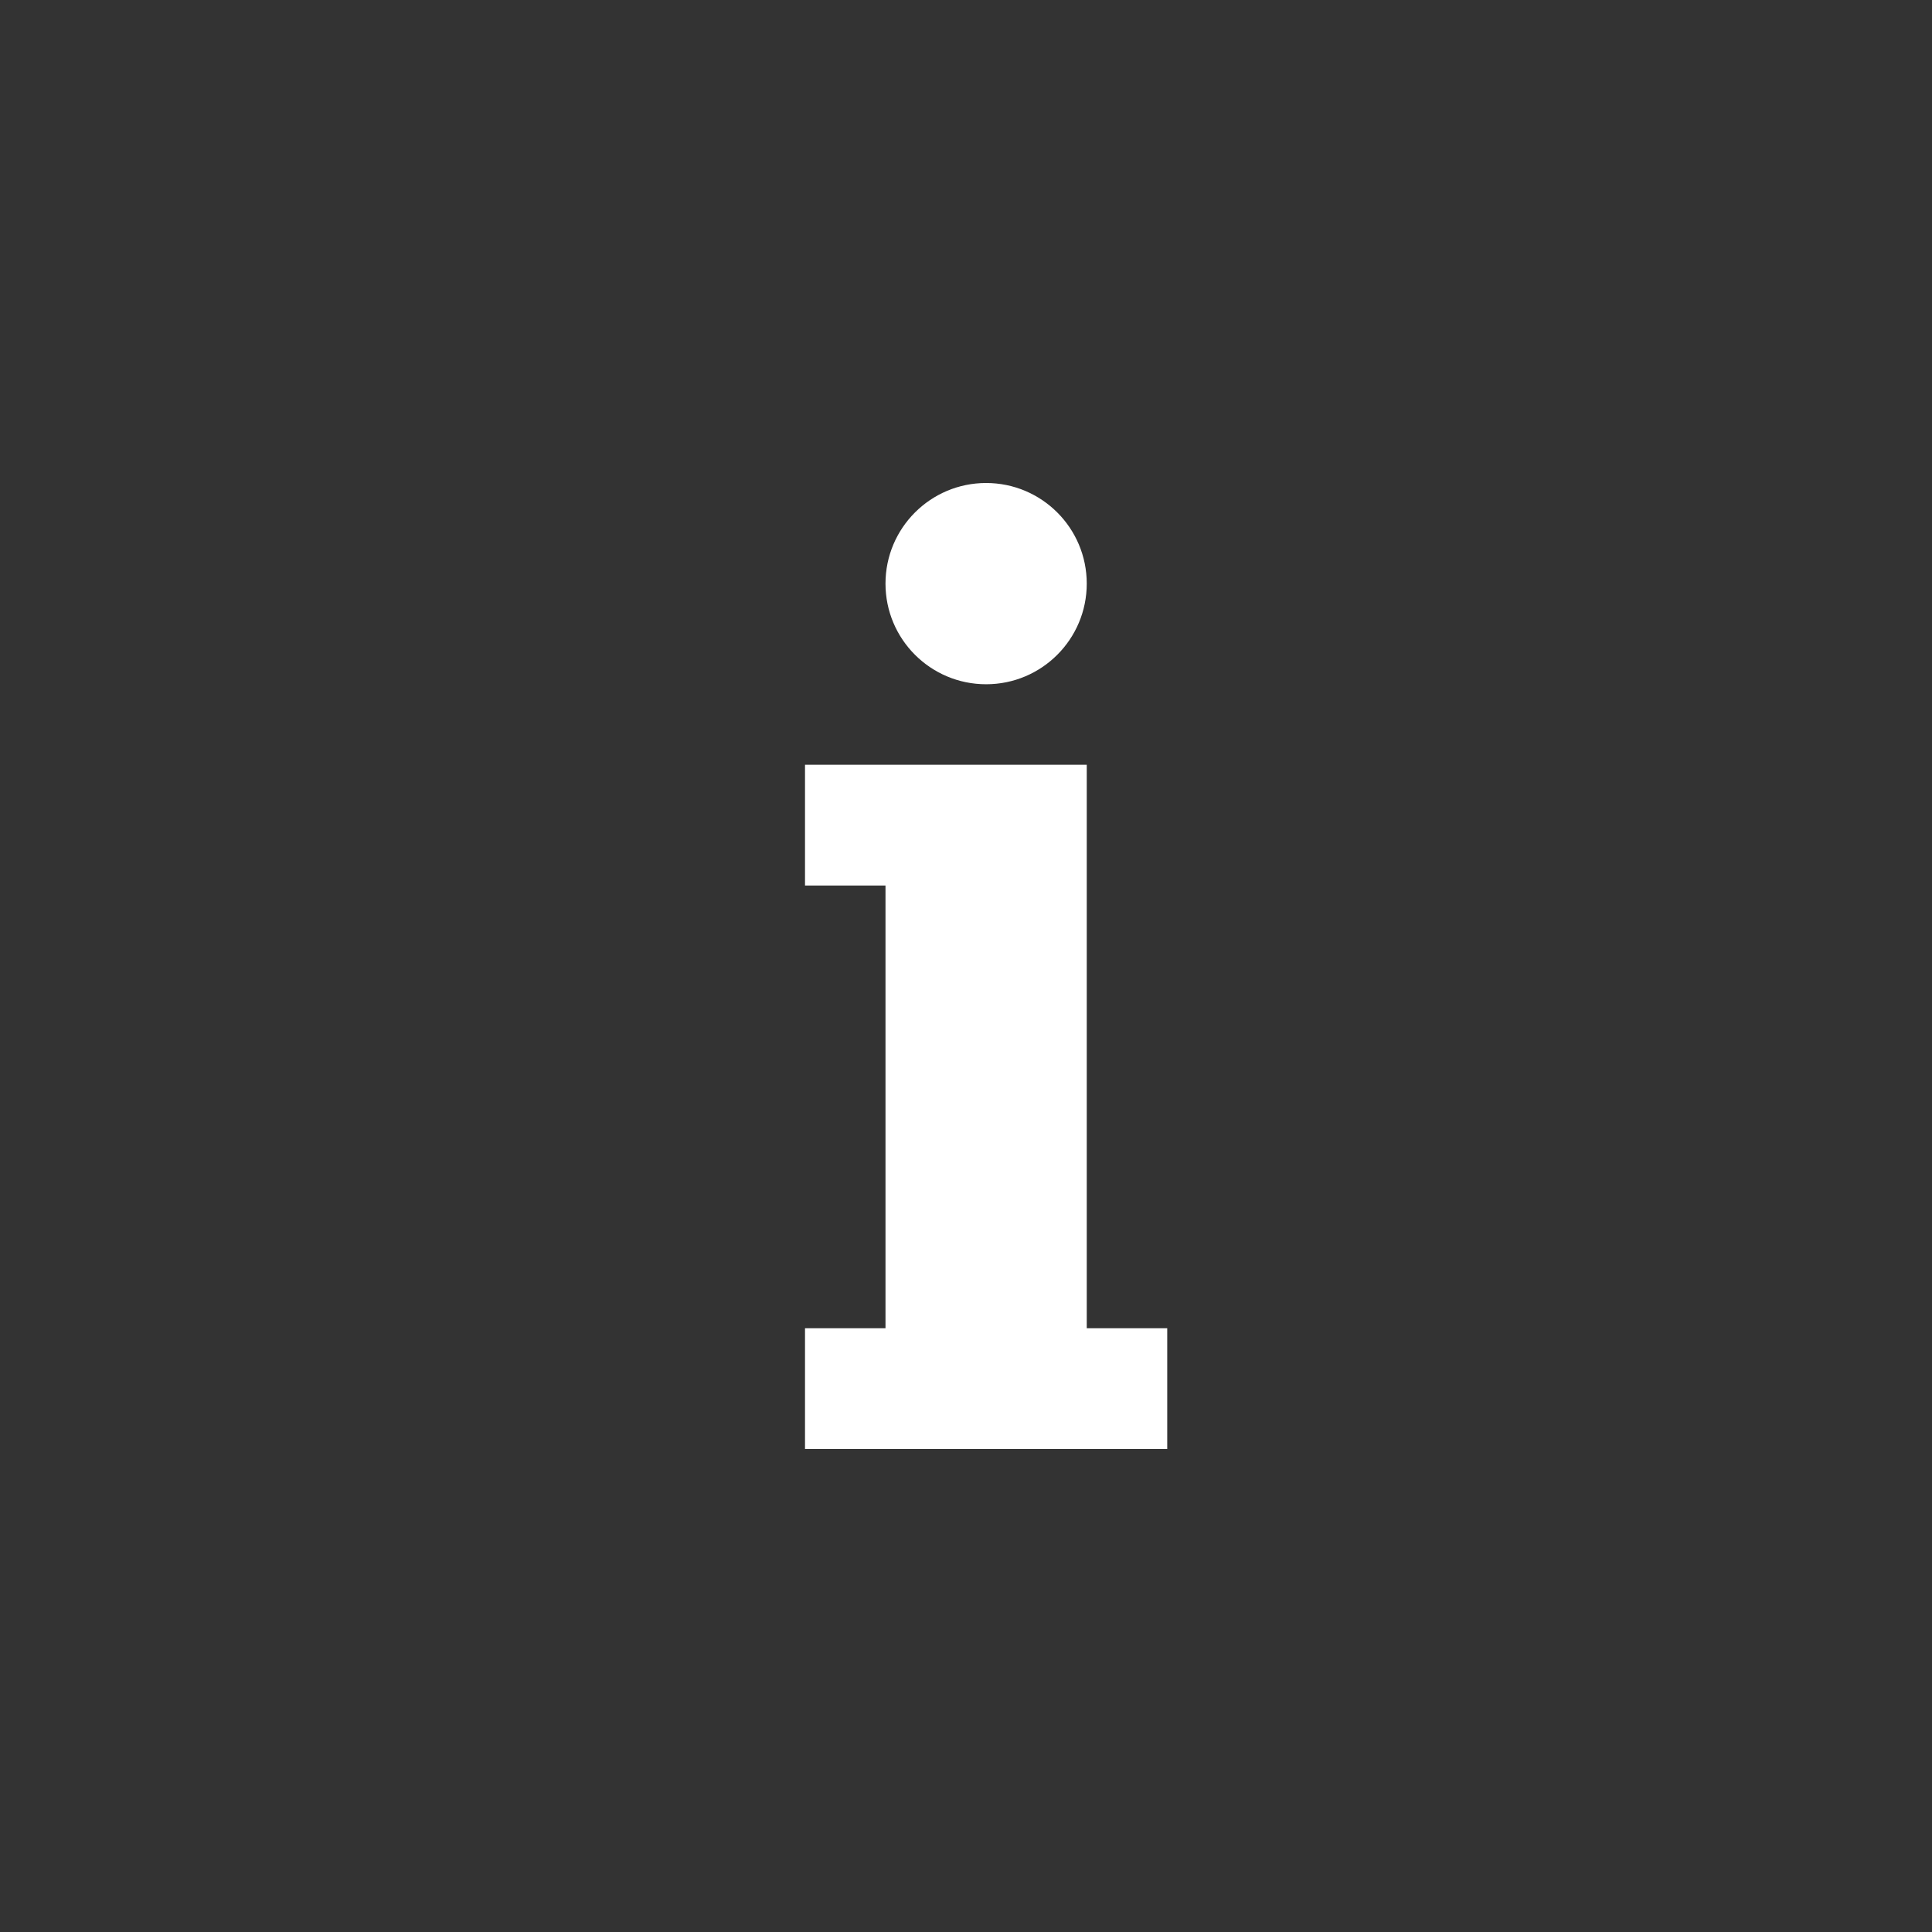 ﻿<?xml version="1.0" encoding="utf-8"?>
<!DOCTYPE svg PUBLIC "-//W3C//DTD SVG 1.1//EN" "http://www.w3.org/Graphics/SVG/1.1/DTD/svg11.dtd">
<svg xmlns="http://www.w3.org/2000/svg" xmlns:xlink="http://www.w3.org/1999/xlink" version="1.1" baseProfile="full" width="76" height="76" viewBox="0 0 76.00 76.00" enable-background="new 0 0 76.00 76.00" xml:space="preserve">
	<rect x="0" y="0" width="76.00" height="76.00" fill="#333333" stroke="none"/>
	<path fill="#ffffff" fill-opacity="1" stroke-width="0.2" stroke-linejoin="round" d="M 31.667,30.083L 42.75,30.083L 42.75,33.25L 42.75,52.25L 45.916,52.25L 45.916,57L 31.667,57L 31.667,52.25L 34.833,52.25L 34.833,34.834L 31.667,34.834L 31.667,30.083 Z M 38.792,19C 40.978,19 42.75,20.772 42.75,22.958C 42.75,25.145 40.978,26.917 38.792,26.917C 36.605,26.917 34.833,25.145 34.833,22.958C 34.833,20.772 36.605,19 38.792,19 Z "/>
</svg>
